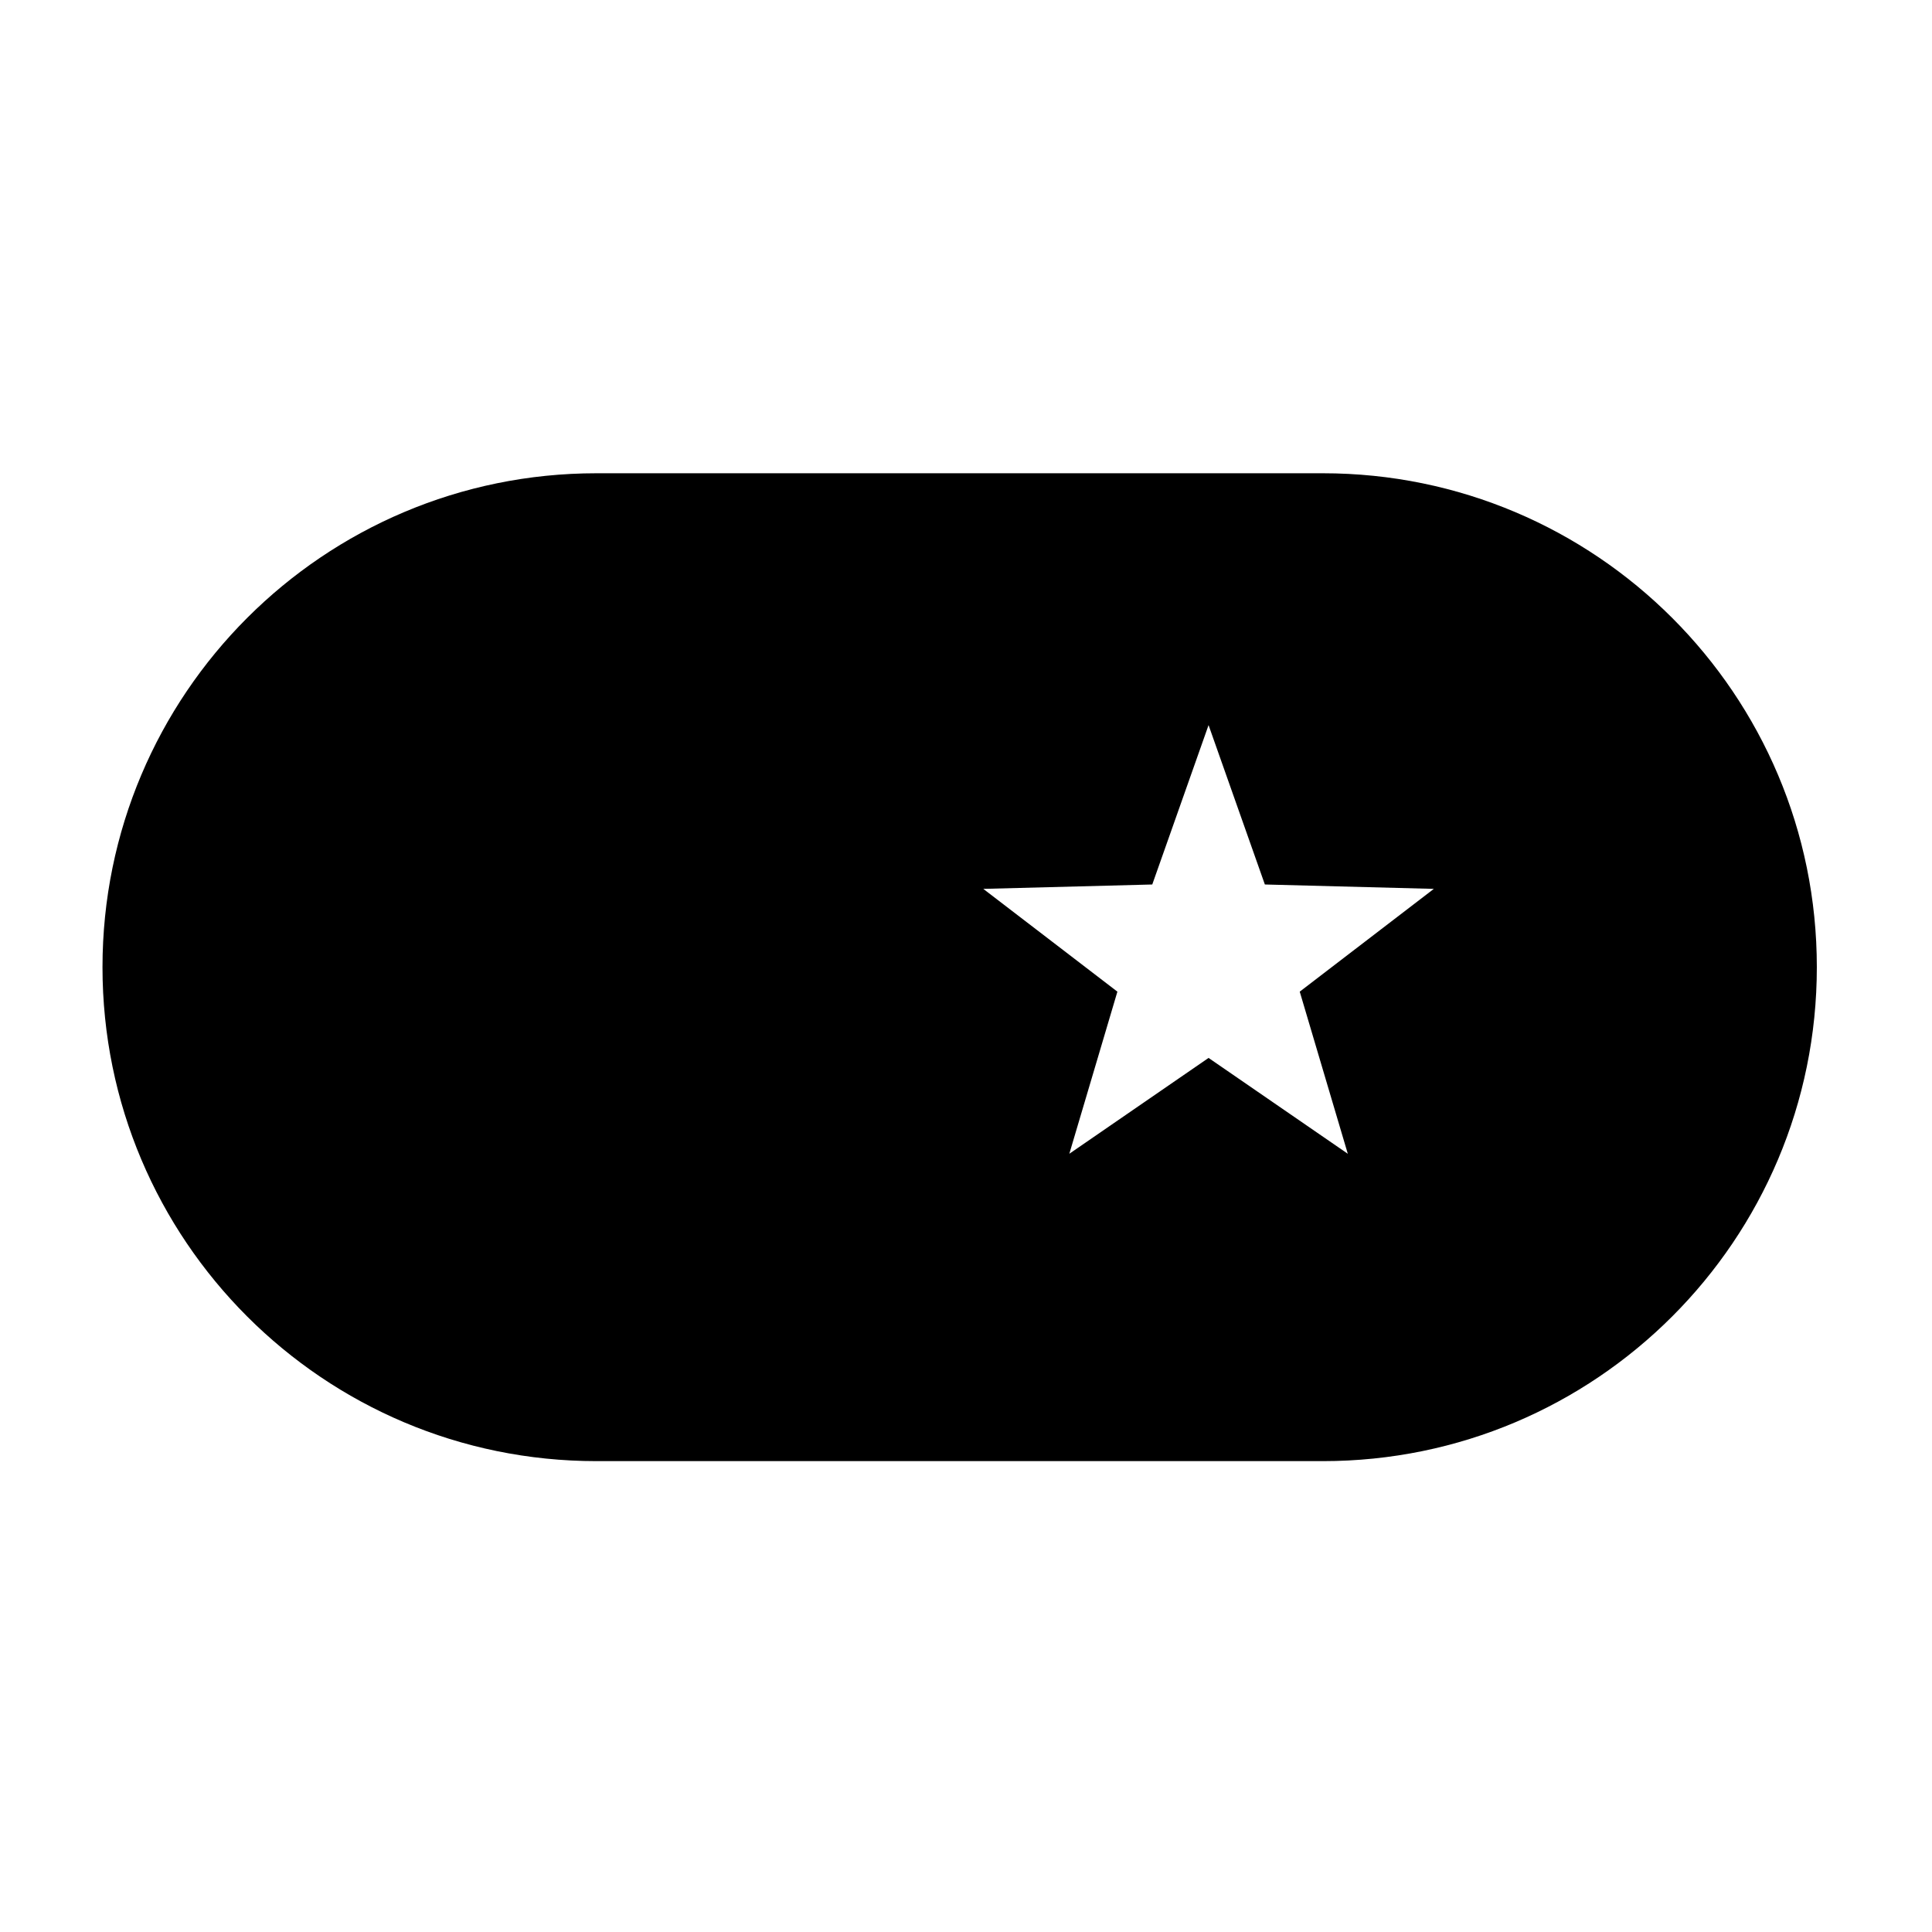 <?xml version="1.0" encoding="UTF-8"?>
<svg width="100pt" height="100pt" version="1.1" viewBox="0 0 100 100" xmlns="http://www.w3.org/2000/svg">
 <path d="m68.473 24.496h-37.602c-14.121 0-25.566 11.445-25.566 25.566s11.445 25.566 25.566 25.566h37.602c14.121 0 25.566-11.445 25.566-25.566 0.004-14.121-11.445-25.566-25.566-25.566zm1.289 35.223-7.207-4.961-7.207 4.961 2.488-8.391-6.941-5.32 8.746-0.227 2.914-8.25 2.914 8.25 8.746 0.227-6.941 5.32z"/>
</svg>
